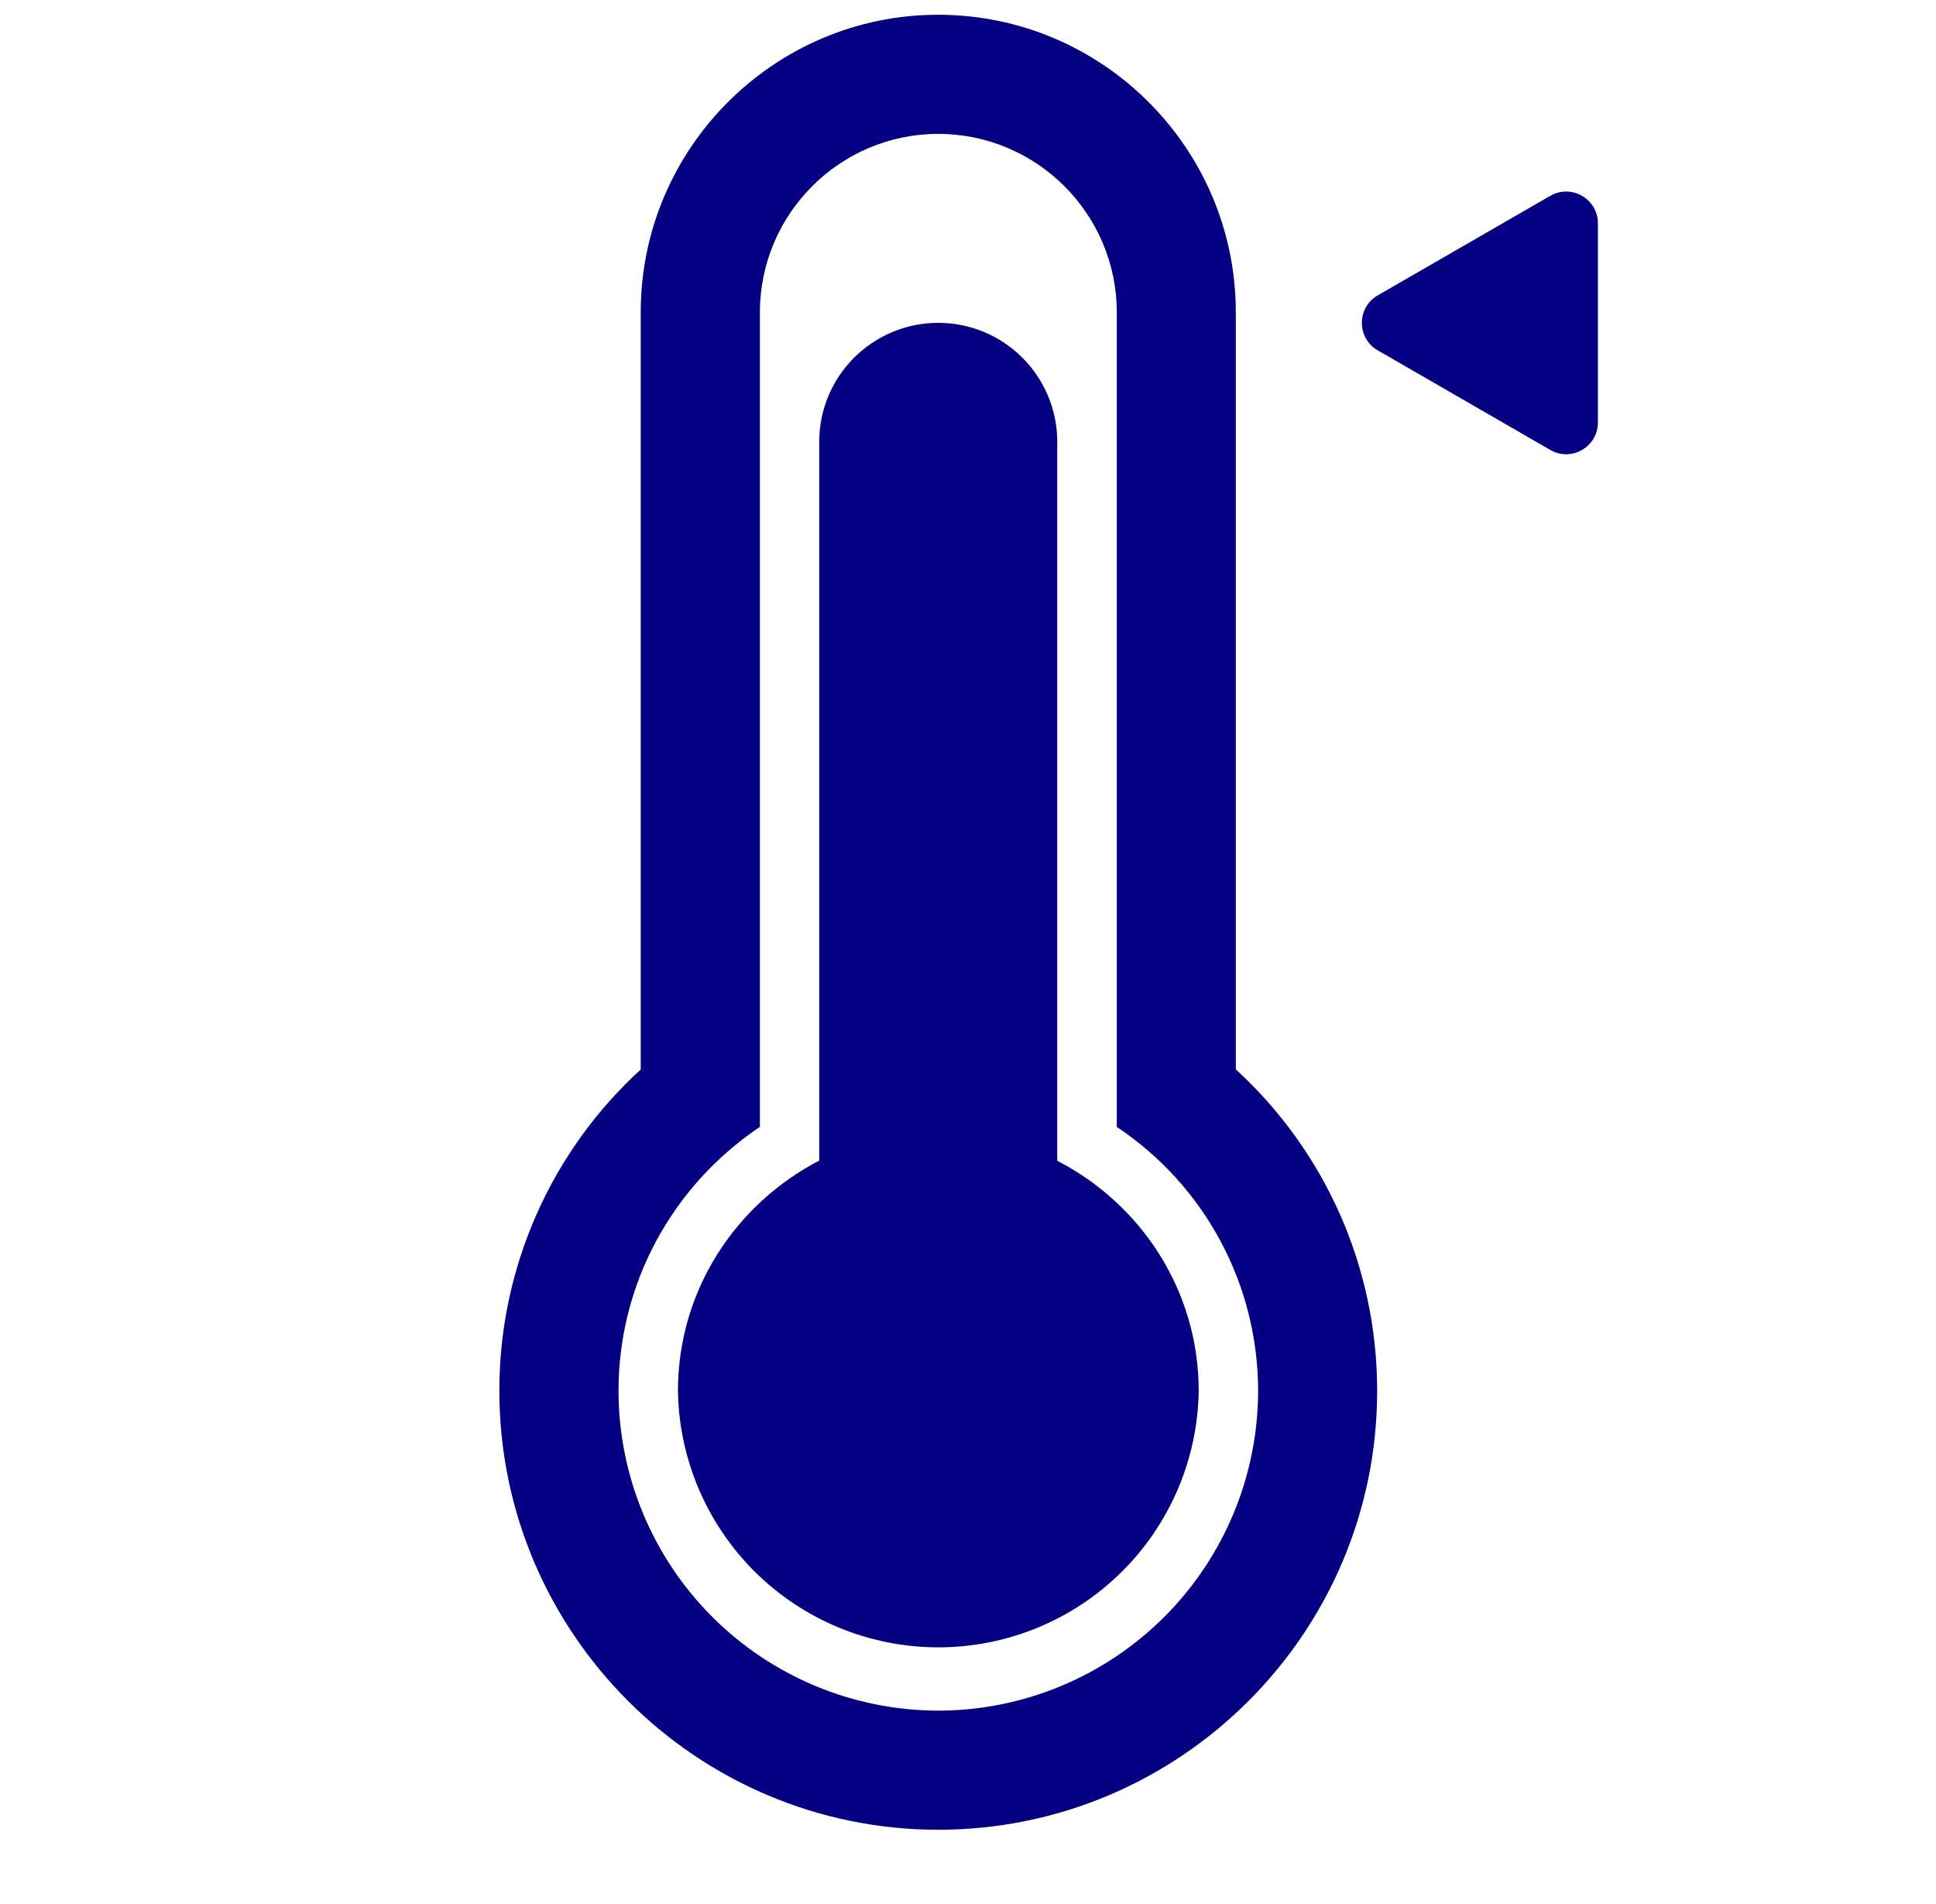 <?xml version="1.0" encoding="UTF-8"?> <svg xmlns="http://www.w3.org/2000/svg" width="61" height="60" viewBox="0 0 61 60" fill="none"><path d="M33.312 36.577V13.924C33.312 11.852 31.634 10.174 29.562 10.174C27.491 10.174 25.812 11.852 25.812 13.924V36.574C23.182 37.939 21.361 40.661 21.361 43.83C21.394 45.984 22.272 48.039 23.807 49.552C25.342 51.064 27.41 51.911 29.564 51.912C31.719 51.912 33.787 51.065 35.322 49.553C36.858 48.041 37.737 45.986 37.769 43.832C37.769 40.663 35.951 37.941 33.314 36.579L33.312 36.577ZM38.938 9.84C38.938 4.672 34.73 0.465 29.562 0.465C24.395 0.465 20.188 4.674 20.188 9.84V33.703C18.782 34.988 17.659 36.552 16.893 38.296C16.126 40.039 15.731 41.923 15.734 43.828C15.734 51.452 21.941 57.66 29.564 57.66C37.188 57.66 43.392 51.454 43.392 43.828C43.392 39.917 41.746 36.272 38.939 33.699V9.844L38.938 9.84ZM39.641 43.834C39.637 46.505 38.573 49.065 36.684 50.953C34.795 52.842 32.234 53.904 29.562 53.906C26.892 53.903 24.331 52.84 22.443 50.952C20.554 49.063 19.492 46.502 19.488 43.832C19.488 40.466 21.168 37.376 23.943 35.511V9.844C23.943 6.744 26.461 4.219 29.562 4.219C32.664 4.219 35.188 6.742 35.188 9.844V35.512C36.558 36.425 37.681 37.662 38.458 39.113C39.235 40.565 39.641 42.187 39.641 43.834ZM43.41 9.308C42.743 9.692 42.743 10.655 43.41 11.04L48.847 14.179C49.514 14.564 50.347 14.083 50.347 13.313V7.037C50.347 6.268 49.514 5.787 48.847 6.171L43.41 9.308Z" fill="#050081"></path></svg> 